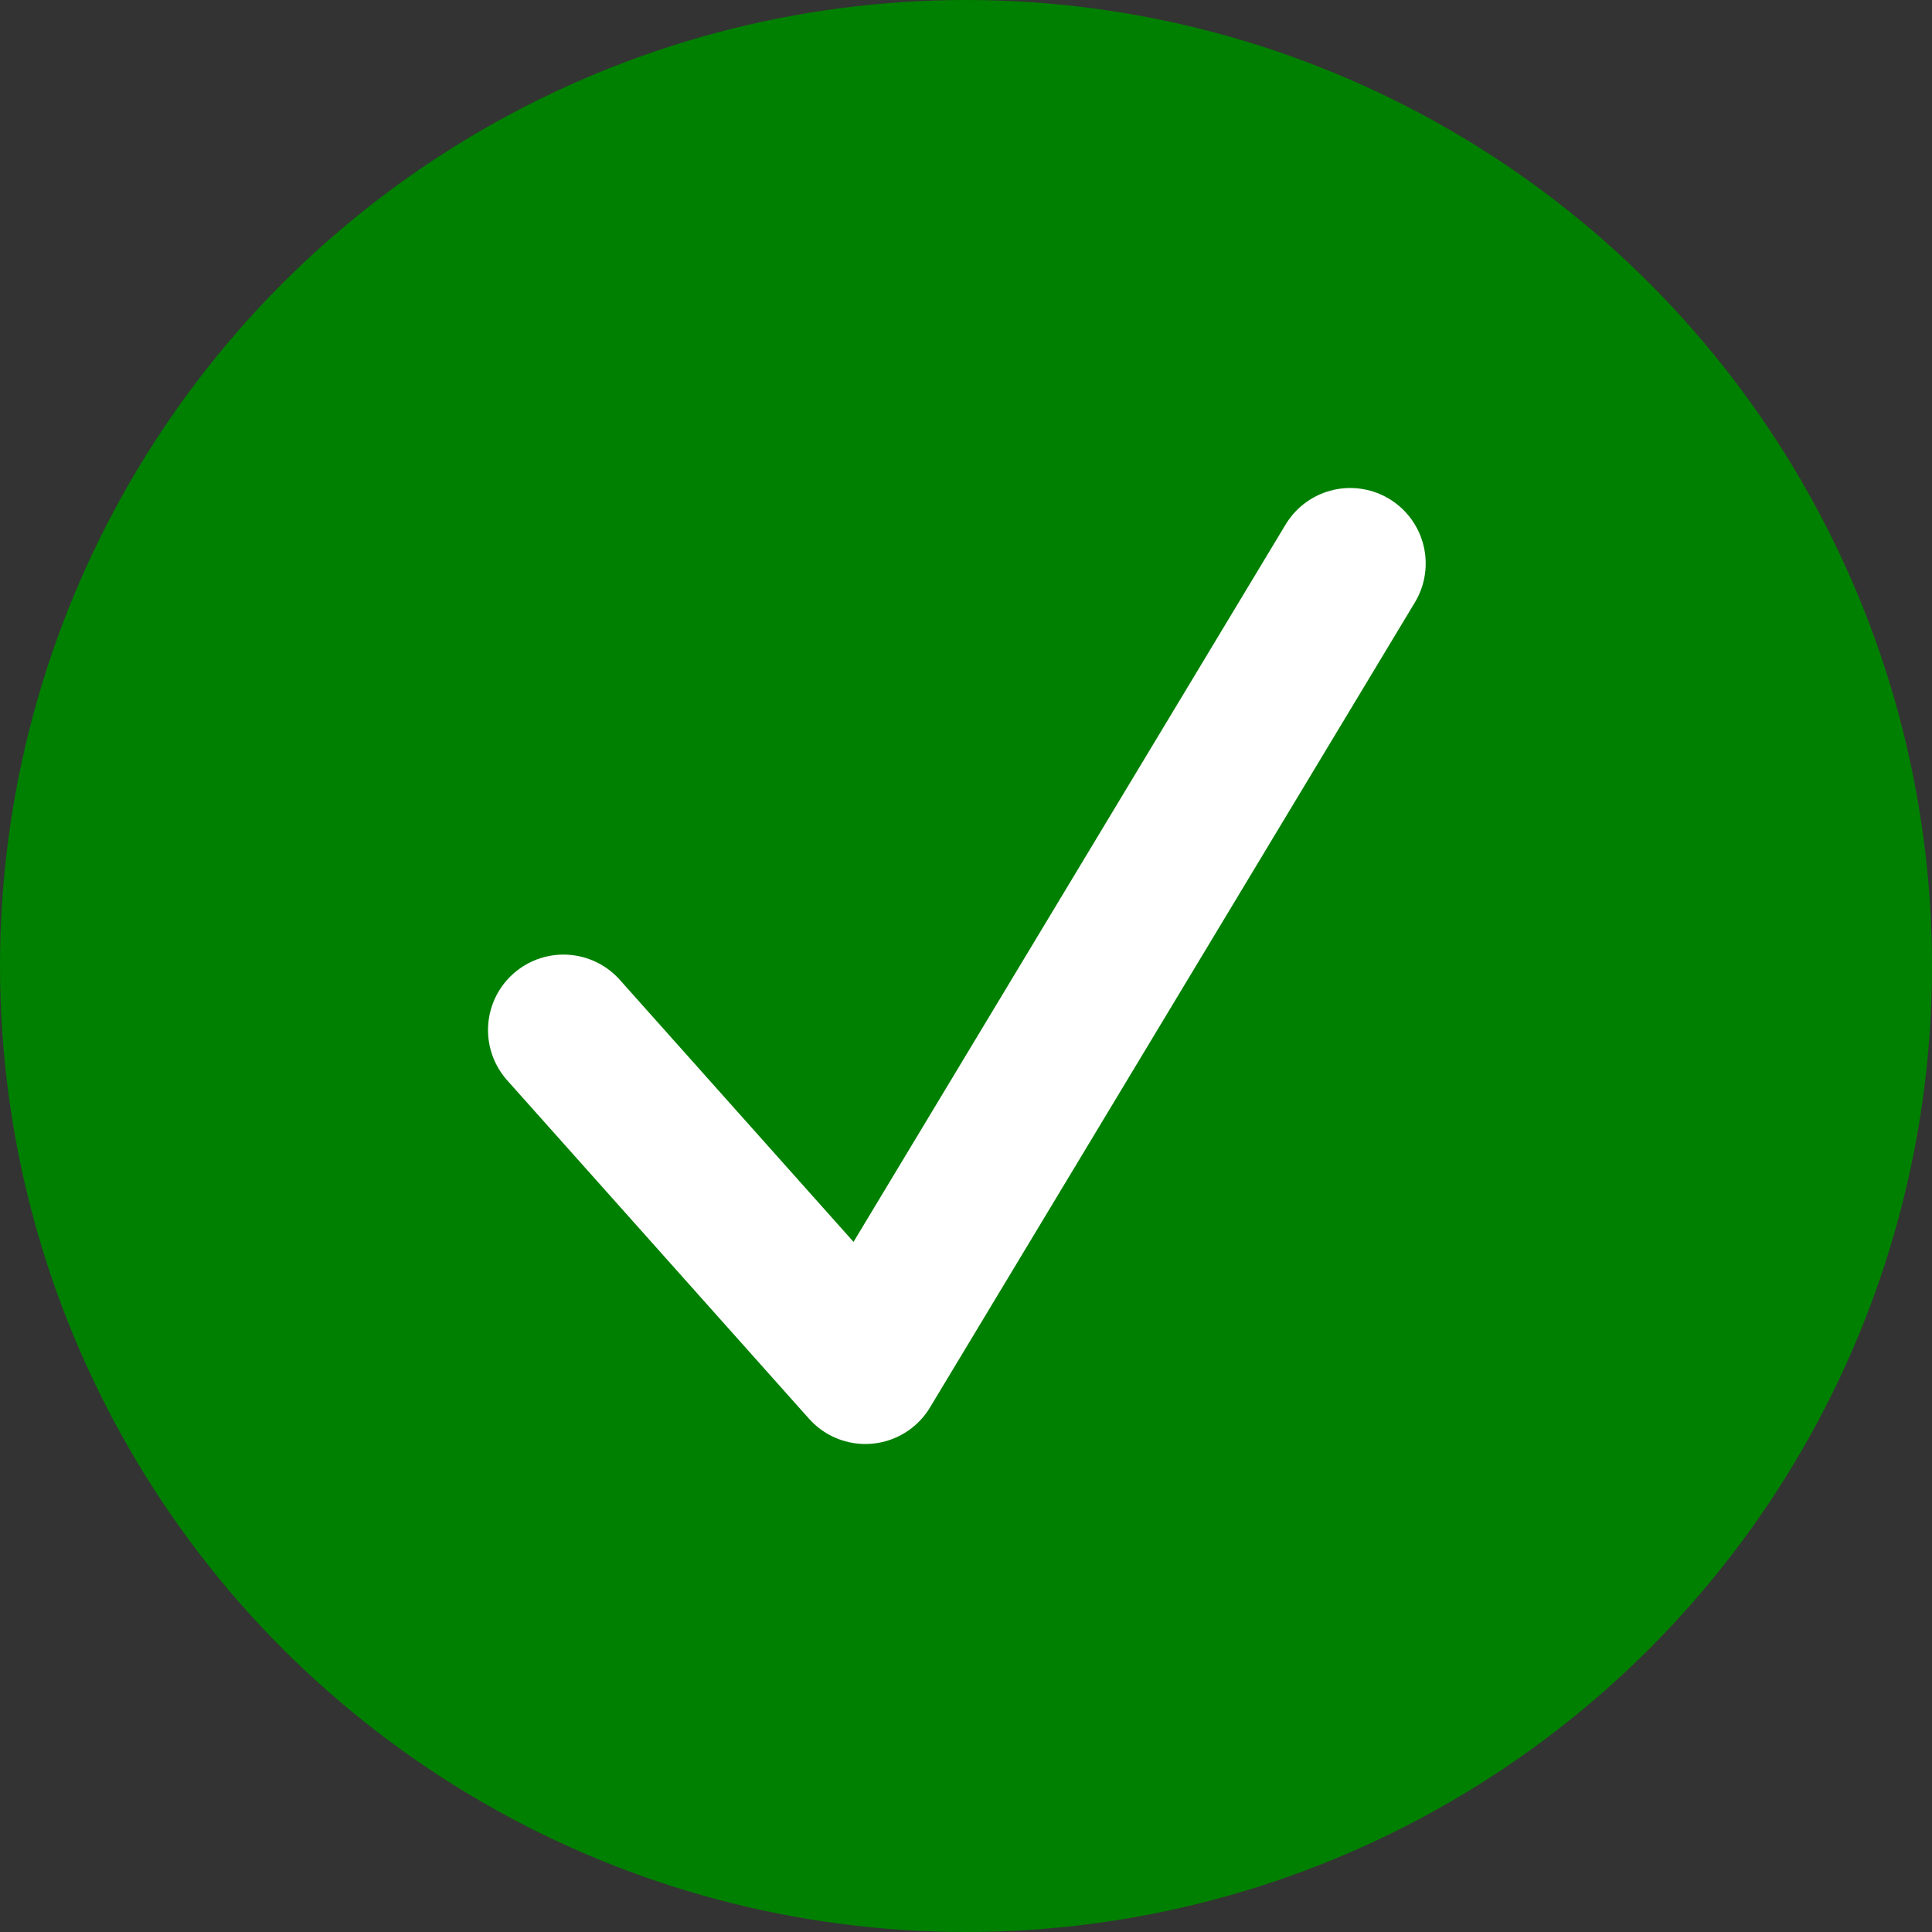 <svg xmlns="http://www.w3.org/2000/svg" viewBox="0 0 32 32">
    <rect x="0" y="0" width="32" height="32" fill="#333333" stroke="none"/>
    <circle fill="green" r="16" cx="16" cy="16" />
    <path d="m8 8 m1.333 9.061 5 5.606 8.031-13.334" stroke="#FFF" stroke-width="2.5" fill="none" fill-rule="evenodd"
        stroke-linecap="round" stroke-linejoin="round" />
</svg>